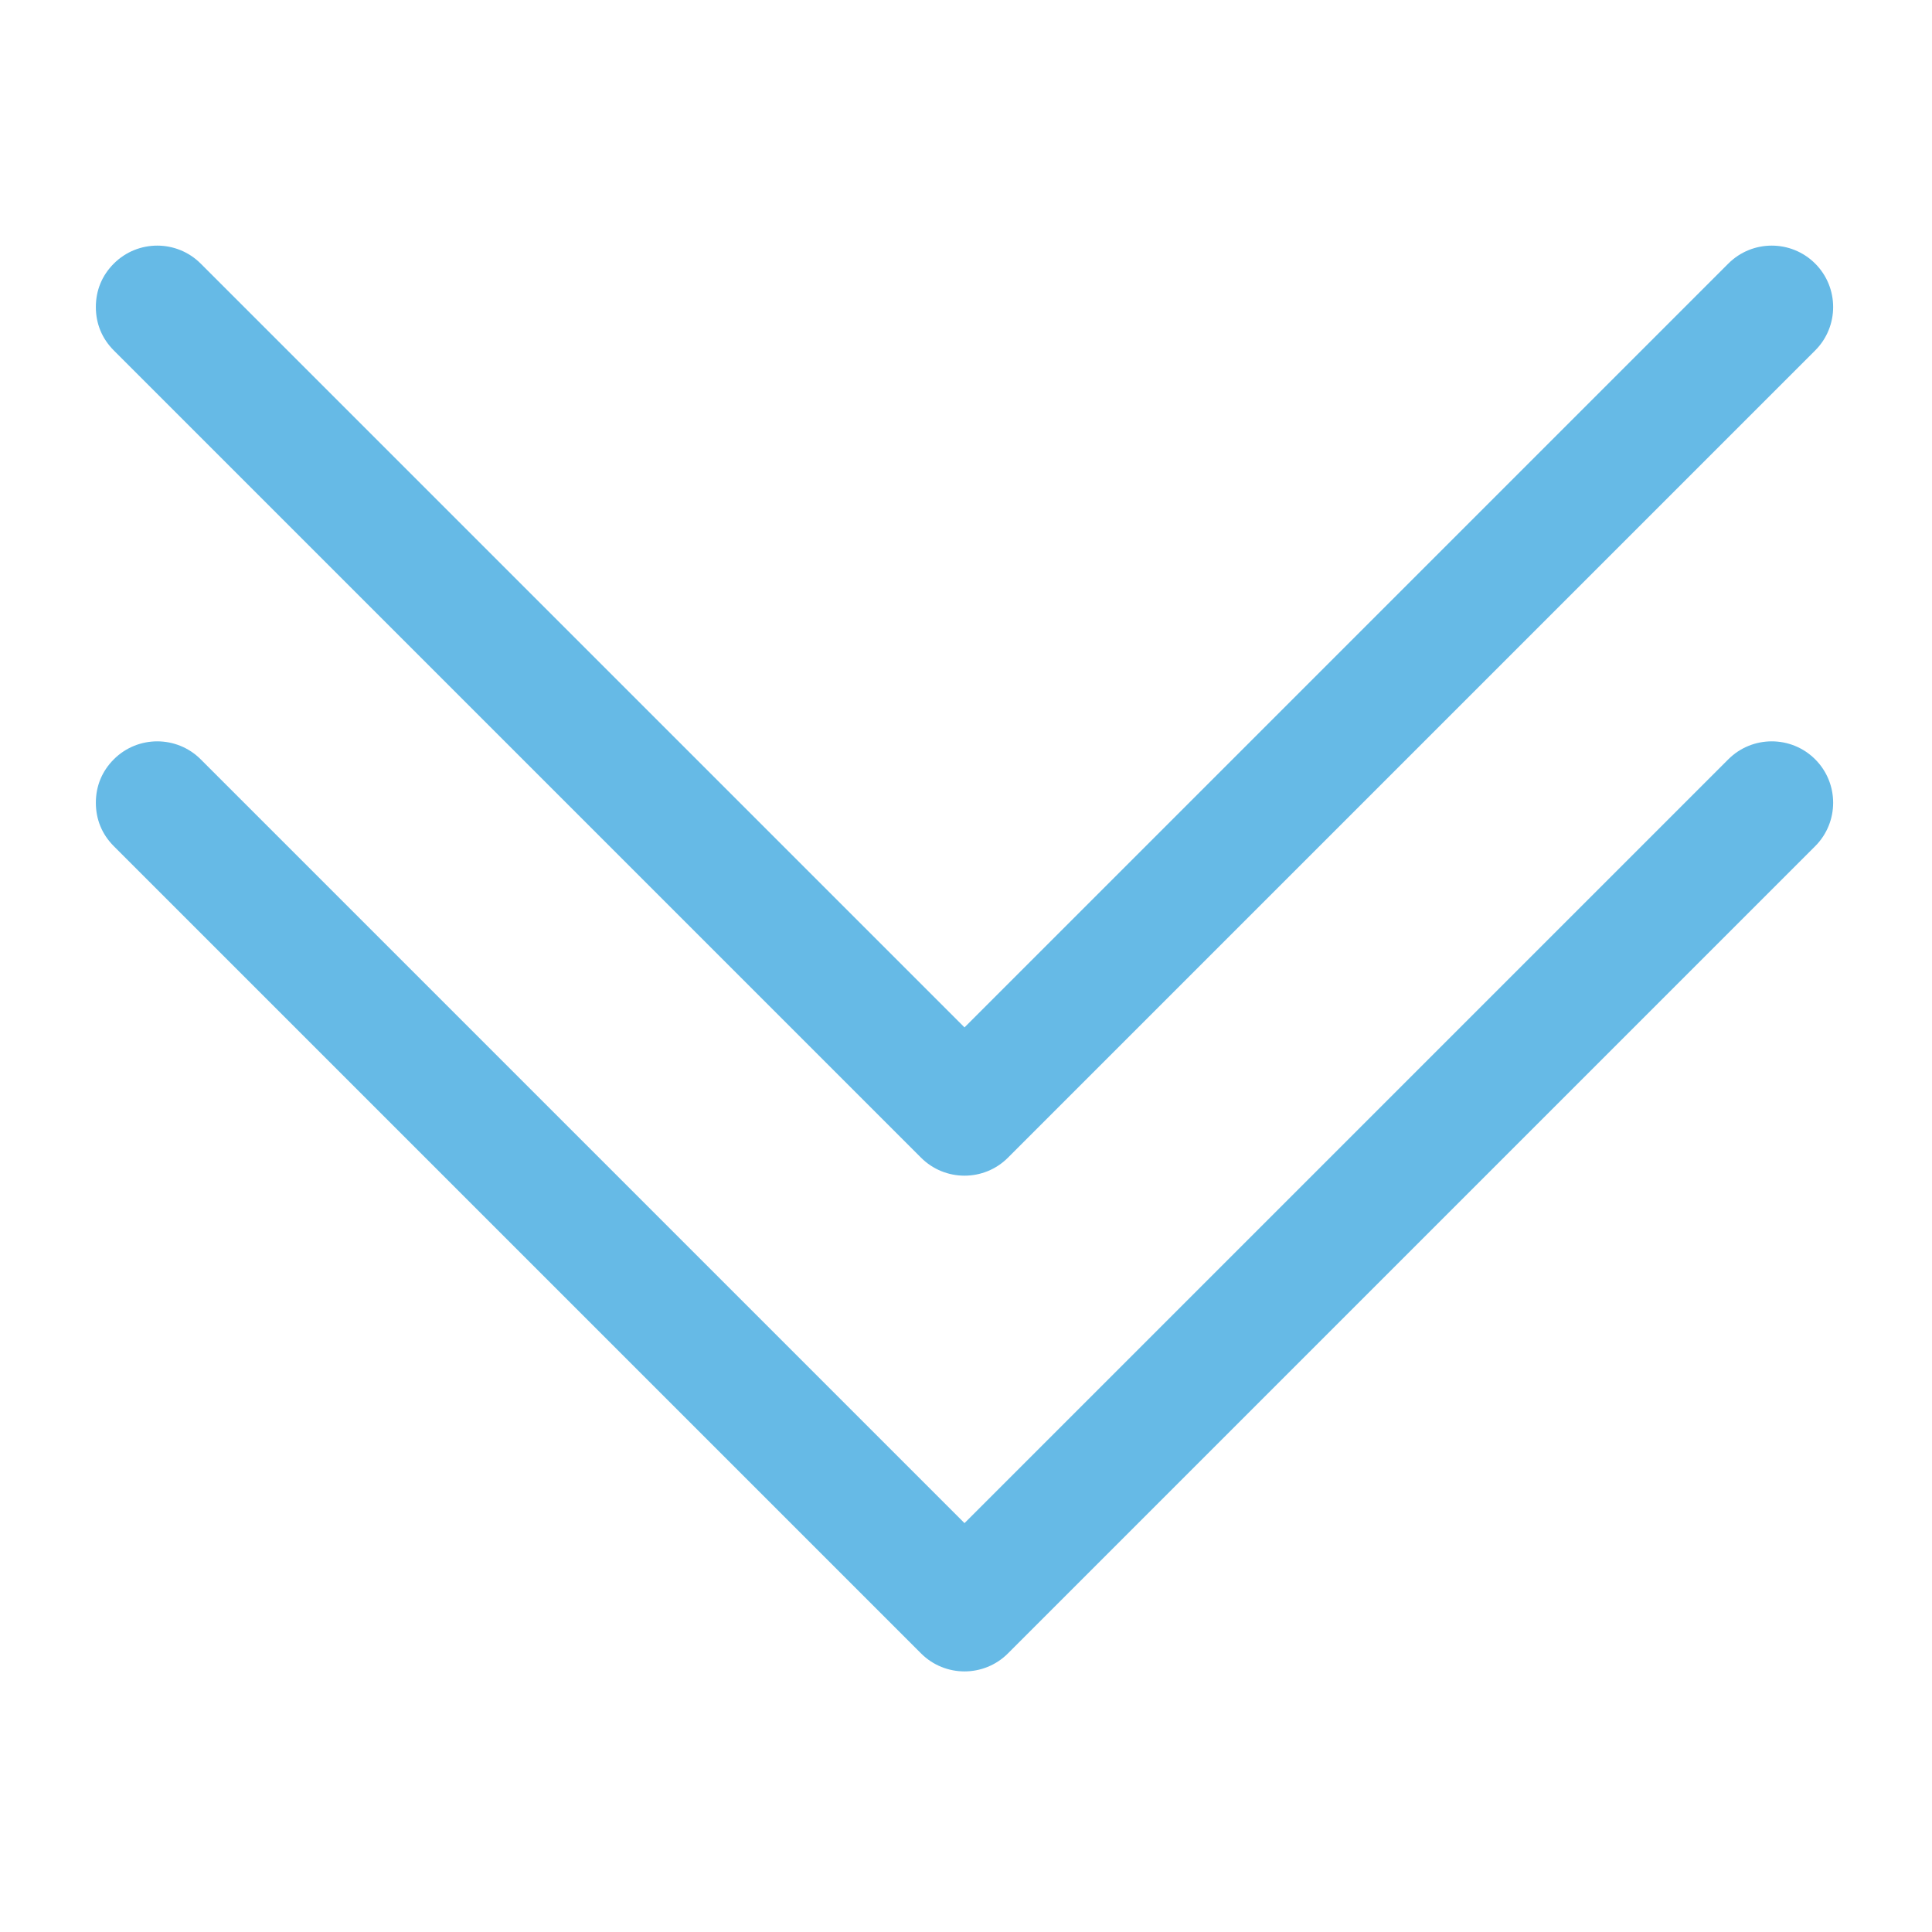 <?xml version="1.0" encoding="UTF-8"?> <!-- Generator: Adobe Illustrator 22.1.0, SVG Export Plug-In . SVG Version: 6.00 Build 0) --> <svg xmlns="http://www.w3.org/2000/svg" xmlns:xlink="http://www.w3.org/1999/xlink" id="Слой_1" x="0px" y="0px" viewBox="0 0 129 129" style="enable-background:new 0 0 129 129;" xml:space="preserve"> <style type="text/css"> .st0{fill:#66BAE6;} </style> <g> <path class="st0" d="M7.6,56.5c-0.8-0.8-1.2-1.8-1.2-2.9s0.4-2.1,1.2-2.9c1.6-1.6,4.2-1.6,5.8,0l51,51l51-51c1.6-1.6,4.2-1.6,5.8,0 s1.6,4.2,0,5.8l-53.9,53.9c-1.6,1.6-4.2,1.6-5.8,0L7.6,56.5z"></path> </g> <g> <path class="st0" d="M7.6,23.4c-0.8-0.8-1.2-1.8-1.2-2.9s0.4-2.1,1.2-2.9c1.6-1.6,4.2-1.6,5.8,0l51,51l51-51c1.6-1.6,4.2-1.6,5.8,0 s1.6,4.2,0,5.8L67.3,77.3c-1.6,1.6-4.2,1.6-5.8,0L7.6,23.4z"></path> </g> </svg> 